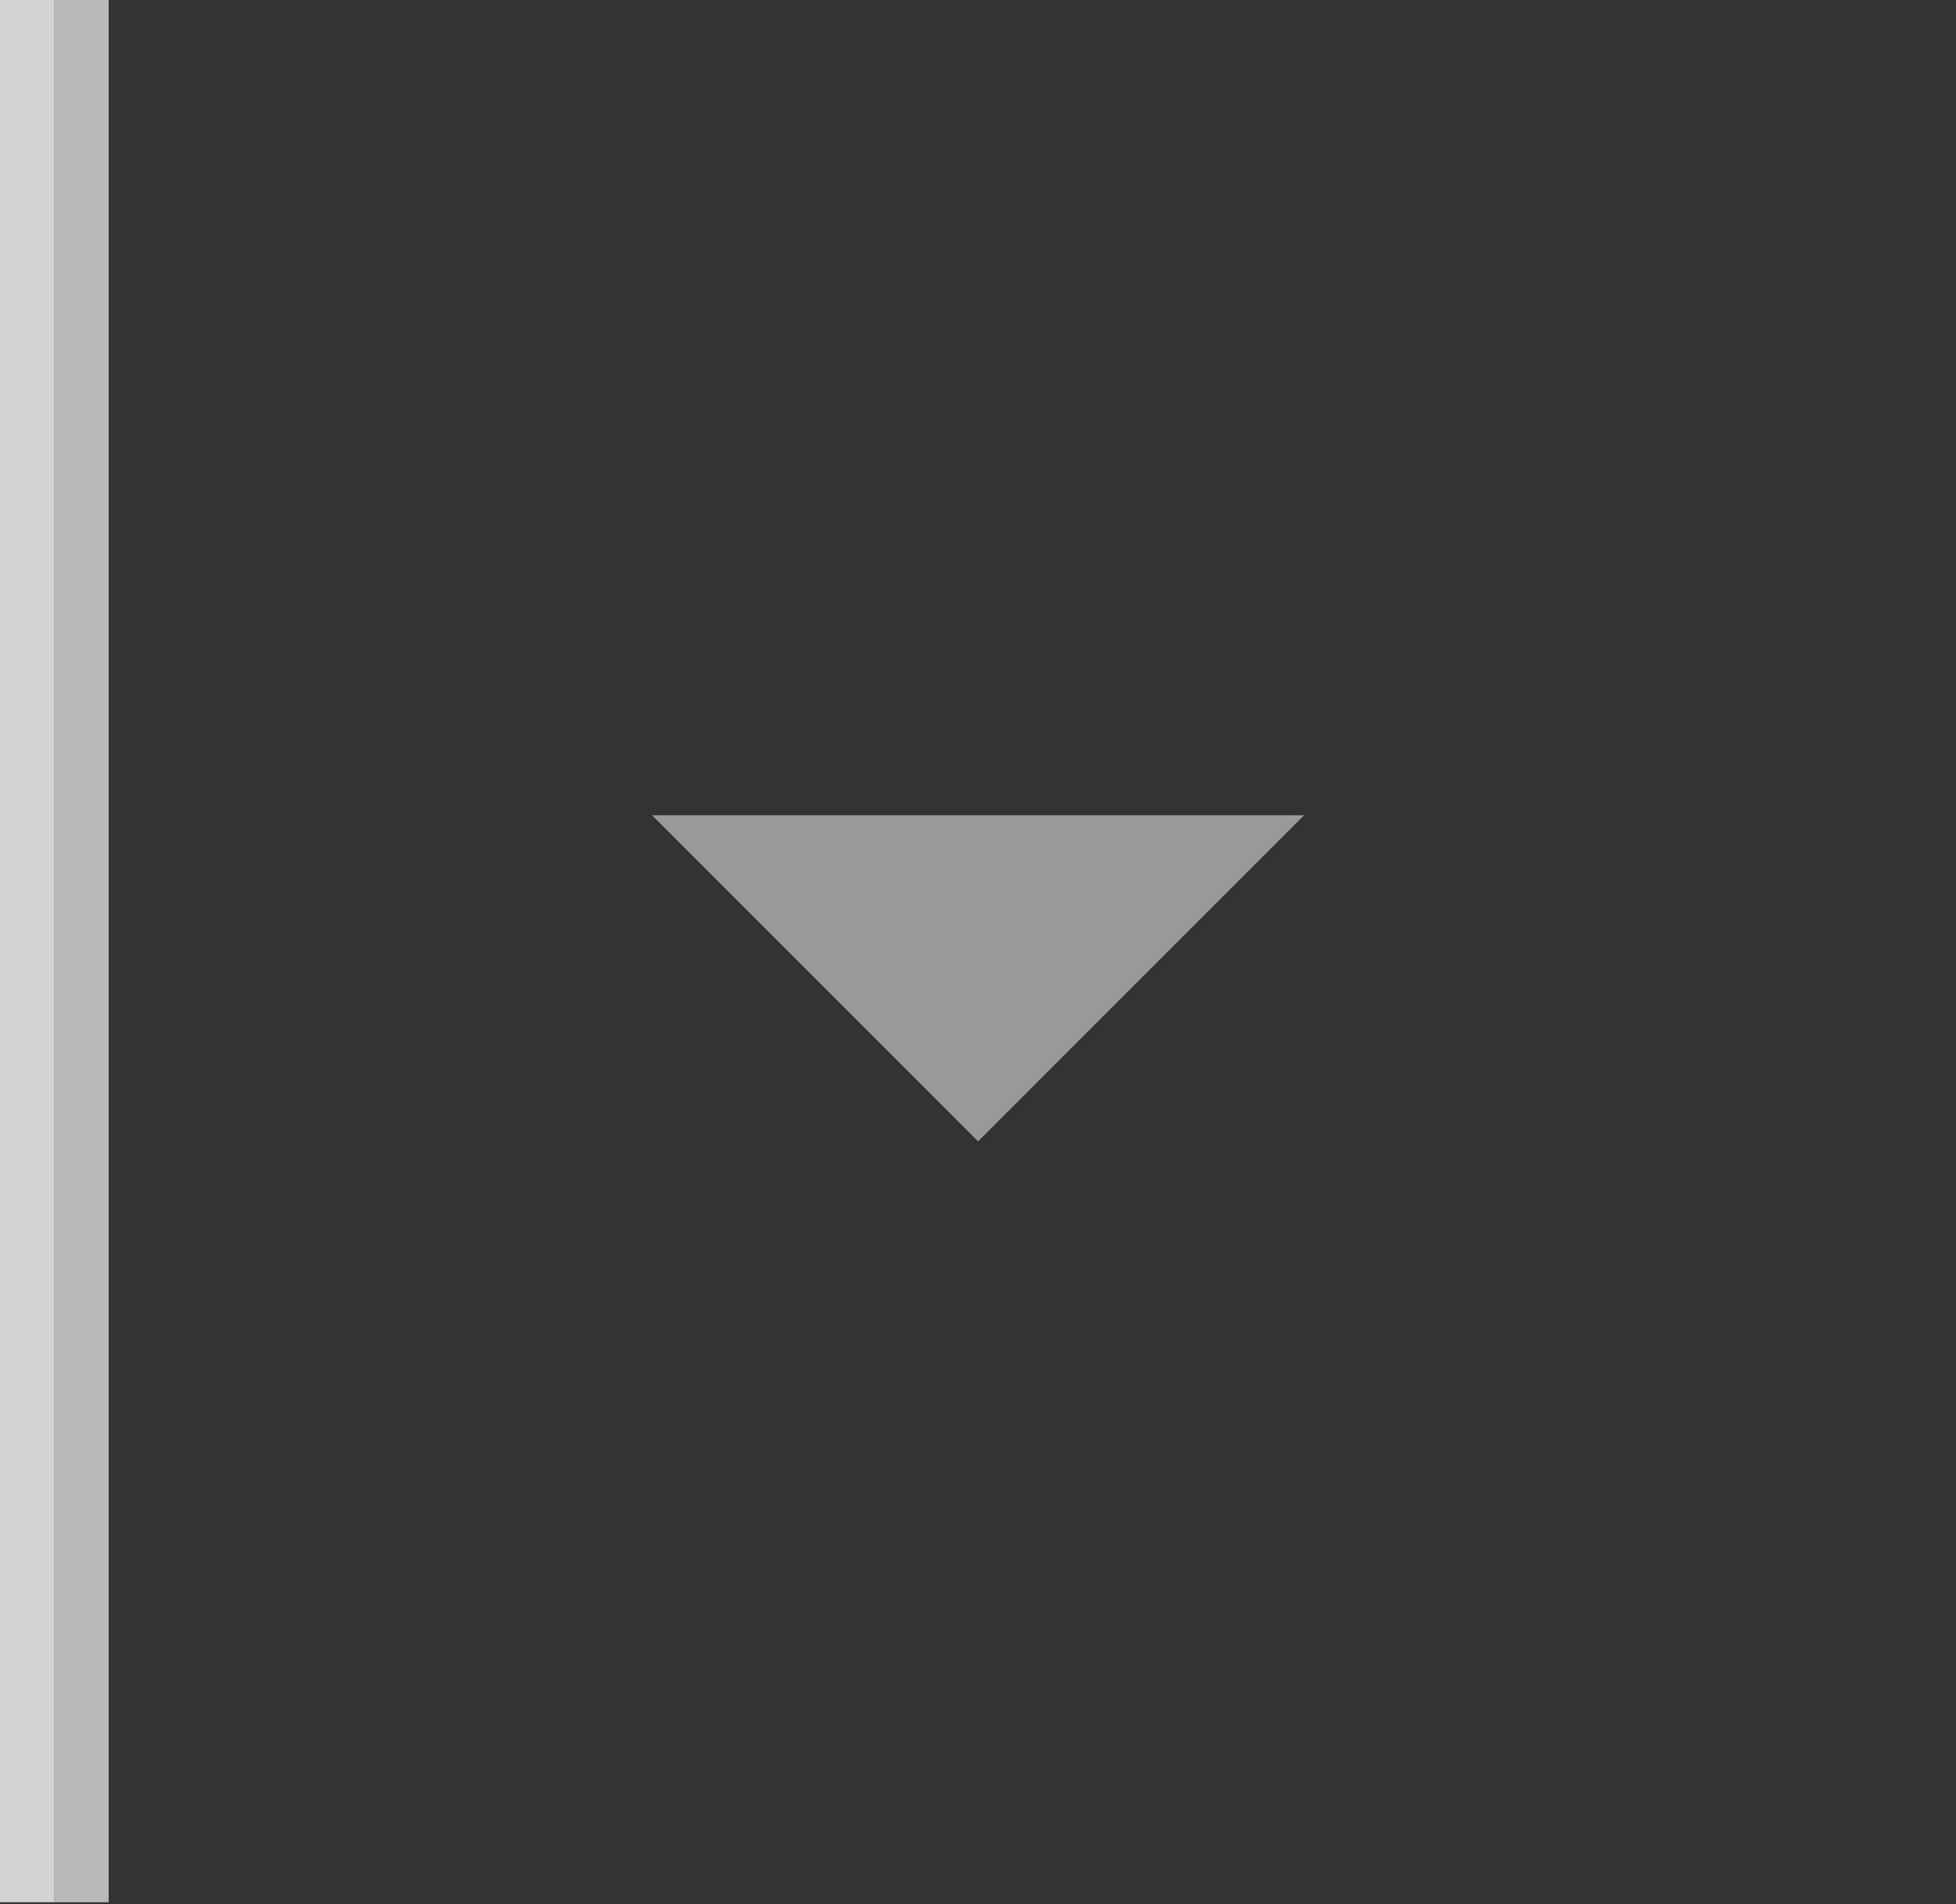 <?xml version="1.0" standalone="no"?>
<!DOCTYPE svg PUBLIC "-//W3C//DTD SVG 1.1//EN" "http://www.w3.org/Graphics/SVG/1.1/DTD/svg11.dtd">
<svg width="100%" height="100%" viewBox="0 0 150 146" version="1.1" xmlns="http://www.w3.org/2000/svg" xmlns:xlink="http://www.w3.org/1999/xlink" xml:space="preserve" style="fill-rule:evenodd;clip-rule:evenodd;stroke-linejoin:round;stroke-miterlimit:1.414;">
    <rect x="0" y="0" width="150" height="146" fill="#333333" stroke="none"/>
    <g transform="matrix(4.167,0,0,4.167,-0,-0)">
        <g id="Ebene 1">
            <g transform="matrix(1,0,0,1,-280,-403.5)">
                <rect x="280" y="403.5" width="1" height="35" style="fill:rgb(211,211,211);fill-rule:nonzero;"/>
            </g>
            <g transform="matrix(1,0,0,1,-280,-403.5)">
                <path d="M292,418.5L304,418.5L298,424.5L292,418.5Z" style="fill:rgb(153,153,153);"/>
            </g>
            <g transform="matrix(1,0,0,1,-280,-403.5)">
                <rect x="281" y="403.5" width="1" height="35" style="fill:white;fill-opacity:0.66;fill-rule:nonzero;"/>
            </g>
        </g>
    </g>
</svg>

